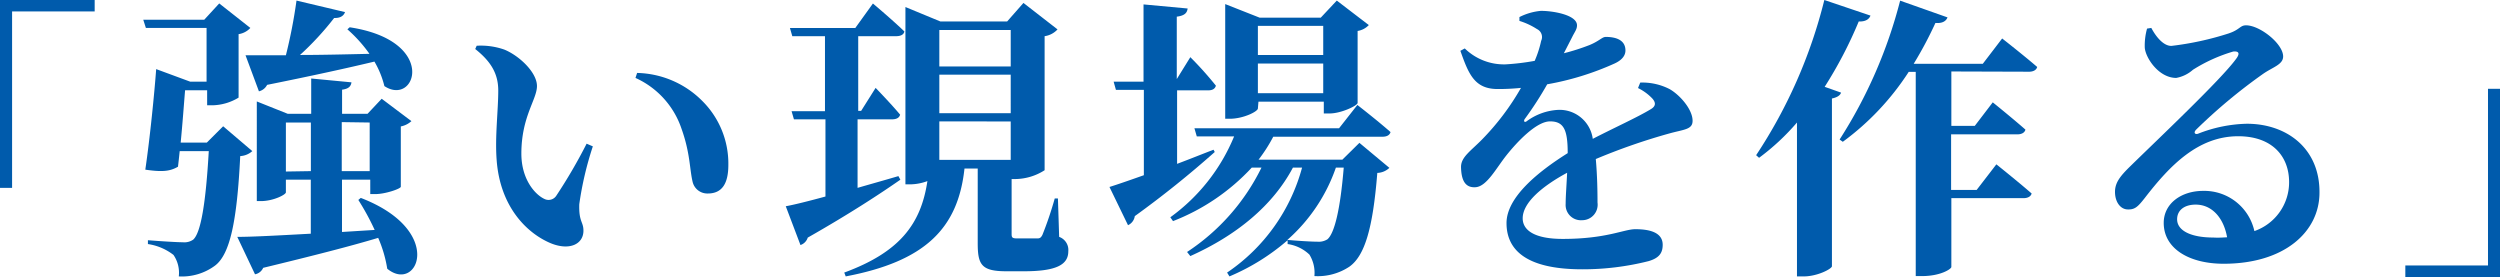 <svg xmlns="http://www.w3.org/2000/svg" viewBox="0 0 306.07 33.91"><defs><style>.cls-1{fill:#005bac;}</style></defs><g id="レイヤー_2" data-name="レイヤー 2"><g id="文字"><path class="cls-1" d="M0,0H11.59V1.4H1.48V23H0Z"/><path class="cls-1" d="M30.89,18.5a2.41,2.41,0,0,1-1.48.61c-.39,8-1.26,12-3.06,13.39a6.8,6.8,0,0,1-4.46,1.34,3.86,3.86,0,0,0-.65-2.63,6.66,6.66,0,0,0-3.13-1.33l0-.47c1.36.11,3.56.25,4.28.25a1.89,1.89,0,0,0,1.26-.32c.94-.83,1.55-4.5,1.91-10.84H22c-.07.69-.14,1.33-.21,1.91-.94.54-1.84.68-4,.36.57-3.89,1.11-9.32,1.33-12.31L23.29,10h2V3.42H17.86l-.32-1H25l1.84-2,3.81,3a2.44,2.44,0,0,1-1.44.76v7.77a6.35,6.35,0,0,1-3.2.94h-.65V11.05h-2.7c-.14,1.69-.32,4.18-.54,6.41h3.2l2-2Zm13.28,5.73c10.4,4,6.95,11.73,3.24,8.67a15.53,15.53,0,0,0-1.11-3.78c-3.32,1-7.85,2.16-14.08,3.67a1.35,1.35,0,0,1-1,.79L29.05,29c1.91,0,5.12-.18,9-.39V22H35v1.55c0,.28-1.54,1.07-3.06,1.07h-.5V12.42l3.78,1.51h2.88V9.61l4.93.47c-.07.47-.32.79-1.15.9v2.95H45l1.73-1.84,3.64,2.74a2.72,2.72,0,0,1-1.3.65v7.38c0,.25-1.91.9-3.09.9h-.65V22H41.87v6.4l4-.25a30.72,30.72,0,0,0-2-3.67ZM30.06,6.77H35a62,62,0,0,0,1.3-6.7l5.94,1.41c-.15.43-.54.75-1.33.72a35.76,35.76,0,0,1-4.18,4.53c2.52,0,5.44-.07,8.5-.14a17.08,17.08,0,0,0-2.7-3l.28-.25c10.87,1.65,8.1,9.75,4.25,7.2a11.19,11.19,0,0,0-1.22-3c-3.17.76-7.38,1.69-13.14,2.85a1.51,1.51,0,0,1-1,.79Zm8,14.18V15H35v6Zm3.78-6v6h3.42V15Z"/><path class="cls-1" d="M61,11.09C61,9,60.09,7.52,58.18,6l.18-.4a8.69,8.69,0,0,1,3.38.47c1.84.75,4,2.8,4,4.46s-1.91,3.74-1.91,8.28c0,3.13,1.66,5,2.81,5.54A1.13,1.13,0,0,0,68.08,24a63.7,63.7,0,0,0,3.74-6.41l.76.33A40.47,40.47,0,0,0,70.92,25c-.07,2.19.51,2.12.51,3.24,0,1.65-1.7,2.48-4,1.54-2.92-1.22-6.23-4.46-6.63-10.25C60.59,16.7,61,13.53,61,11.09ZM77.8,9.54,78,8.93A11.61,11.61,0,0,1,86,12.38a10.8,10.8,0,0,1,3.17,7.81c0,2.27-.76,3.5-2.52,3.5a1.85,1.85,0,0,1-1.84-1.37c-.39-1.55-.29-3.53-1.37-6.55A10.49,10.49,0,0,0,77.8,9.54Z"/><path class="cls-1" d="M110.23,22c-2.37,1.65-6.08,4.1-11.34,7.09A1.4,1.4,0,0,1,98,30l-1.8-4.75c1-.18,2.73-.61,4.86-1.19V14.61H97.2l-.29-1H101V4.43H97l-.29-1h8l2.16-3s2.44,2.05,3.85,3.42c-.07.4-.47.58-1,.58h-4.65v9.14h.36l1.77-2.81s1.94,2,3,3.28c-.1.39-.46.57-1,.57h-4.21V23c1.62-.47,3.31-.94,5-1.44Zm19.44,7a1.7,1.7,0,0,1,1.12,1.76c0,1.59-1.34,2.45-5.4,2.45h-2.2c-3.06,0-3.49-.83-3.49-3.45V20.63h-1.62C117.29,28,113.22,32,103.54,33.84l-.18-.47c6.76-2.49,9.39-5.91,10.18-11.2a6.21,6.21,0,0,1-2.08.4h-.61V.86l4.28,1.77h8.17l2-2.27,4.17,3.24a2.65,2.65,0,0,1-1.58.83V20.84a6.79,6.79,0,0,1-3.53,1.08h-.51v6.73c0,.43.08.54.69.54H127c.29,0,.43-.07.62-.43a43.91,43.91,0,0,0,1.51-4.46h.39ZM115,3.67V8.14h8.74V3.67Zm8.74,10.19V9.14H115v4.72Zm-8.74,1v4.71h8.74V14.87Z"/><path class="cls-1" d="M148.72,18.61a122.65,122.65,0,0,1-9.79,7.85,1.44,1.44,0,0,1-.83,1.11l-2.27-4.68c.9-.28,2.38-.79,4.21-1.44V11h-3.42l-.28-1H140V.54l5.4.5c-.07.51-.32.87-1.33,1V9.68L145.73,7a42.16,42.16,0,0,1,3.13,3.49c-.11.39-.43.57-.93.57h-3.82v9c1.44-.54,2.95-1.15,4.46-1.73Zm17.71-1.12,3.67,3.06a2.25,2.25,0,0,1-1.48.62c-.54,6.8-1.54,10.15-3.42,11.48a7,7,0,0,1-4.28,1.15,4.24,4.24,0,0,0-.61-2.63,4.86,4.86,0,0,0-2.67-1.29v-.47a26.63,26.63,0,0,1-7.12,4.43l-.29-.47a22.61,22.61,0,0,0,9.18-12.85h-1.12c-2.48,4.68-6.94,8.31-12.56,10.83l-.4-.5a26.05,26.05,0,0,0,9.11-10.33h-1.19a25.92,25.92,0,0,1-9.64,6.55l-.33-.47a23,23,0,0,0,7.81-9.9h-4.57l-.29-1h17.71l2.24-2.85s2.51,1.95,4.06,3.32c-.11.39-.47.57-1,.57H155.88a18.81,18.81,0,0,1-1.8,2.81h10.26ZM154,13.28c0,.36-1.76,1.26-3.45,1.26H150V.5l4.21,1.66h7.49L163.66.07l3.92,3a2.39,2.39,0,0,1-1.37.72V12.6c0,.32-2,1.29-3.42,1.29h-.72V12.45h-8Zm0-10.11V6.73h8V3.17Zm8,8.24V7.78h-8v3.63Zm1.55,9.11a20.88,20.88,0,0,1-5.94,8.85c1.15.11,2.95.22,3.67.22a2,2,0,0,0,1.23-.29c.86-.72,1.58-3.63,2-8.78Z"/><path class="cls-1" d="M200.81,10.11a7.3,7.3,0,0,1,3.6.8c1.26.72,2.81,2.48,2.81,3.88,0,1.08-1.05,1.05-2.85,1.55a75.44,75.44,0,0,0-9,3.13c.18,2,.21,4,.21,5.33a1.9,1.9,0,0,1-1.9,2.16,1.87,1.87,0,0,1-2-2c0-.93.11-2.3.18-3.81-3,1.62-5.44,3.64-5.44,5.58,0,1.44,1.41,2.52,4.9,2.52,5.36,0,7.49-1.19,8.89-1.19,1.76,0,3.35.4,3.35,1.91,0,1-.43,1.62-1.73,2a32.87,32.87,0,0,1-8.13,1c-7.06,0-9.26-2.52-9.26-5.66s3.82-6.26,7.49-8.56c0-2.85-.47-3.89-2.16-3.89s-4.07,2.56-5.33,4.14-2.41,3.82-3.78,3.92-1.76-1-1.79-2.48c0-1.22,1.18-1.94,2.59-3.38a30.74,30.74,0,0,0,4.75-6.3,27.19,27.19,0,0,1-2.85.14c-2.84,0-3.56-1.83-4.57-4.68l.54-.29a6.86,6.86,0,0,0,5,1.95,29.1,29.1,0,0,0,3.56-.43A13,13,0,0,0,188.68,5a1.08,1.08,0,0,0-.51-1.44,8.61,8.61,0,0,0-2.15-1l0-.47a7.27,7.27,0,0,1,2.63-.76c1.55,0,4.42.51,4.42,1.77,0,.5-.28.79-.61,1.47l-1,1.95a26.85,26.85,0,0,0,3.13-1c1.22-.5,1.55-1,2-1,1.29,0,2.41.4,2.41,1.66,0,.54-.32,1.12-1.3,1.58a34.45,34.45,0,0,1-8.28,2.56,42.39,42.39,0,0,1-2.77,4.28c-.14.25,0,.43.25.25a7.11,7.11,0,0,1,3.89-1.4A4.1,4.1,0,0,1,195,17c2.48-1.29,5.43-2.62,7.05-3.6.65-.36.72-.79.25-1.33a6.13,6.13,0,0,0-1.76-1.29Z"/><path class="cls-1" d="M225.4,11.34c-.11.32-.43.57-1.12.72V32.61c-.07.33-1.8,1.23-3.45,1.23H220V15a28.07,28.07,0,0,1-4.64,4.32L215,19a60.85,60.85,0,0,0,8.35-19L229,1.91c-.18.47-.64.75-1.44.72a51.75,51.75,0,0,1-4.17,8Zm13.5-2.59v6.66h2.87l2.2-2.88s2.48,2,4,3.34c-.1.4-.5.58-1,.58h-8.1v6.8H242l2.41-3.13s2.67,2.13,4.32,3.57c-.11.39-.5.57-1,.57H238.9v8.42c0,.26-1.34,1.12-3.57,1.12h-.79v-25h-.86a32.38,32.38,0,0,1-8.07,8.56l-.39-.28a58.14,58.14,0,0,0,7.41-17l5.8,2.05c-.18.47-.65.75-1.48.68a47.31,47.31,0,0,1-2.66,5h8.46l2.37-3.1s2.67,2.09,4.29,3.49c-.11.4-.51.58-1,.58Z"/><path class="cls-1" d="M263.38,3.42c.61,1.15,1.51,2.2,2.45,2.2a36.73,36.73,0,0,0,7-1.52c1.4-.46,1.4-1,2.15-1,1.7,0,4.54,2.26,4.54,3.81,0,1-1.26,1.3-2.45,2.13a66.79,66.79,0,0,0-8.17,6.8c-.4.39-.18.65.18.54a17.27,17.27,0,0,1,6-1.23c4.86,0,8.93,3,8.89,8.43,0,4.82-4.32,8.71-11.73,8.71-4.21,0-7.34-1.84-7.34-5,0-2.38,2.16-3.92,4.82-3.92A6.28,6.28,0,0,1,276,28.29a6.32,6.32,0,0,0,4.25-6c0-3.17-2.09-5.61-6.23-5.61-4.93,0-8.38,3.6-11.44,7.56-.87,1.11-1.23,1.44-2.13,1.4s-1.58-1-1.51-2.34c.07-1,.65-1.76,1.84-2.92,3.52-3.45,11.08-10.58,12.95-13.13.62-.8.26-1-.32-.94a19.47,19.47,0,0,0-4.93,2.23,4.21,4.21,0,0,1-2.05,1c-2.13,0-3.75-2.44-3.85-3.7a7.75,7.75,0,0,1,.28-2.34Zm9.28,25.63c-.43-2.41-1.87-4-3.85-4-1.37,0-2.27.68-2.27,1.8,0,1.37,1.66,2.23,4.43,2.23C271.59,29.12,272.12,29.08,272.66,29.05Z"/><path class="cls-1" d="M306.07,33.91H294.48V32.5H304.6V10.87h1.47Z"/></g></g></svg>